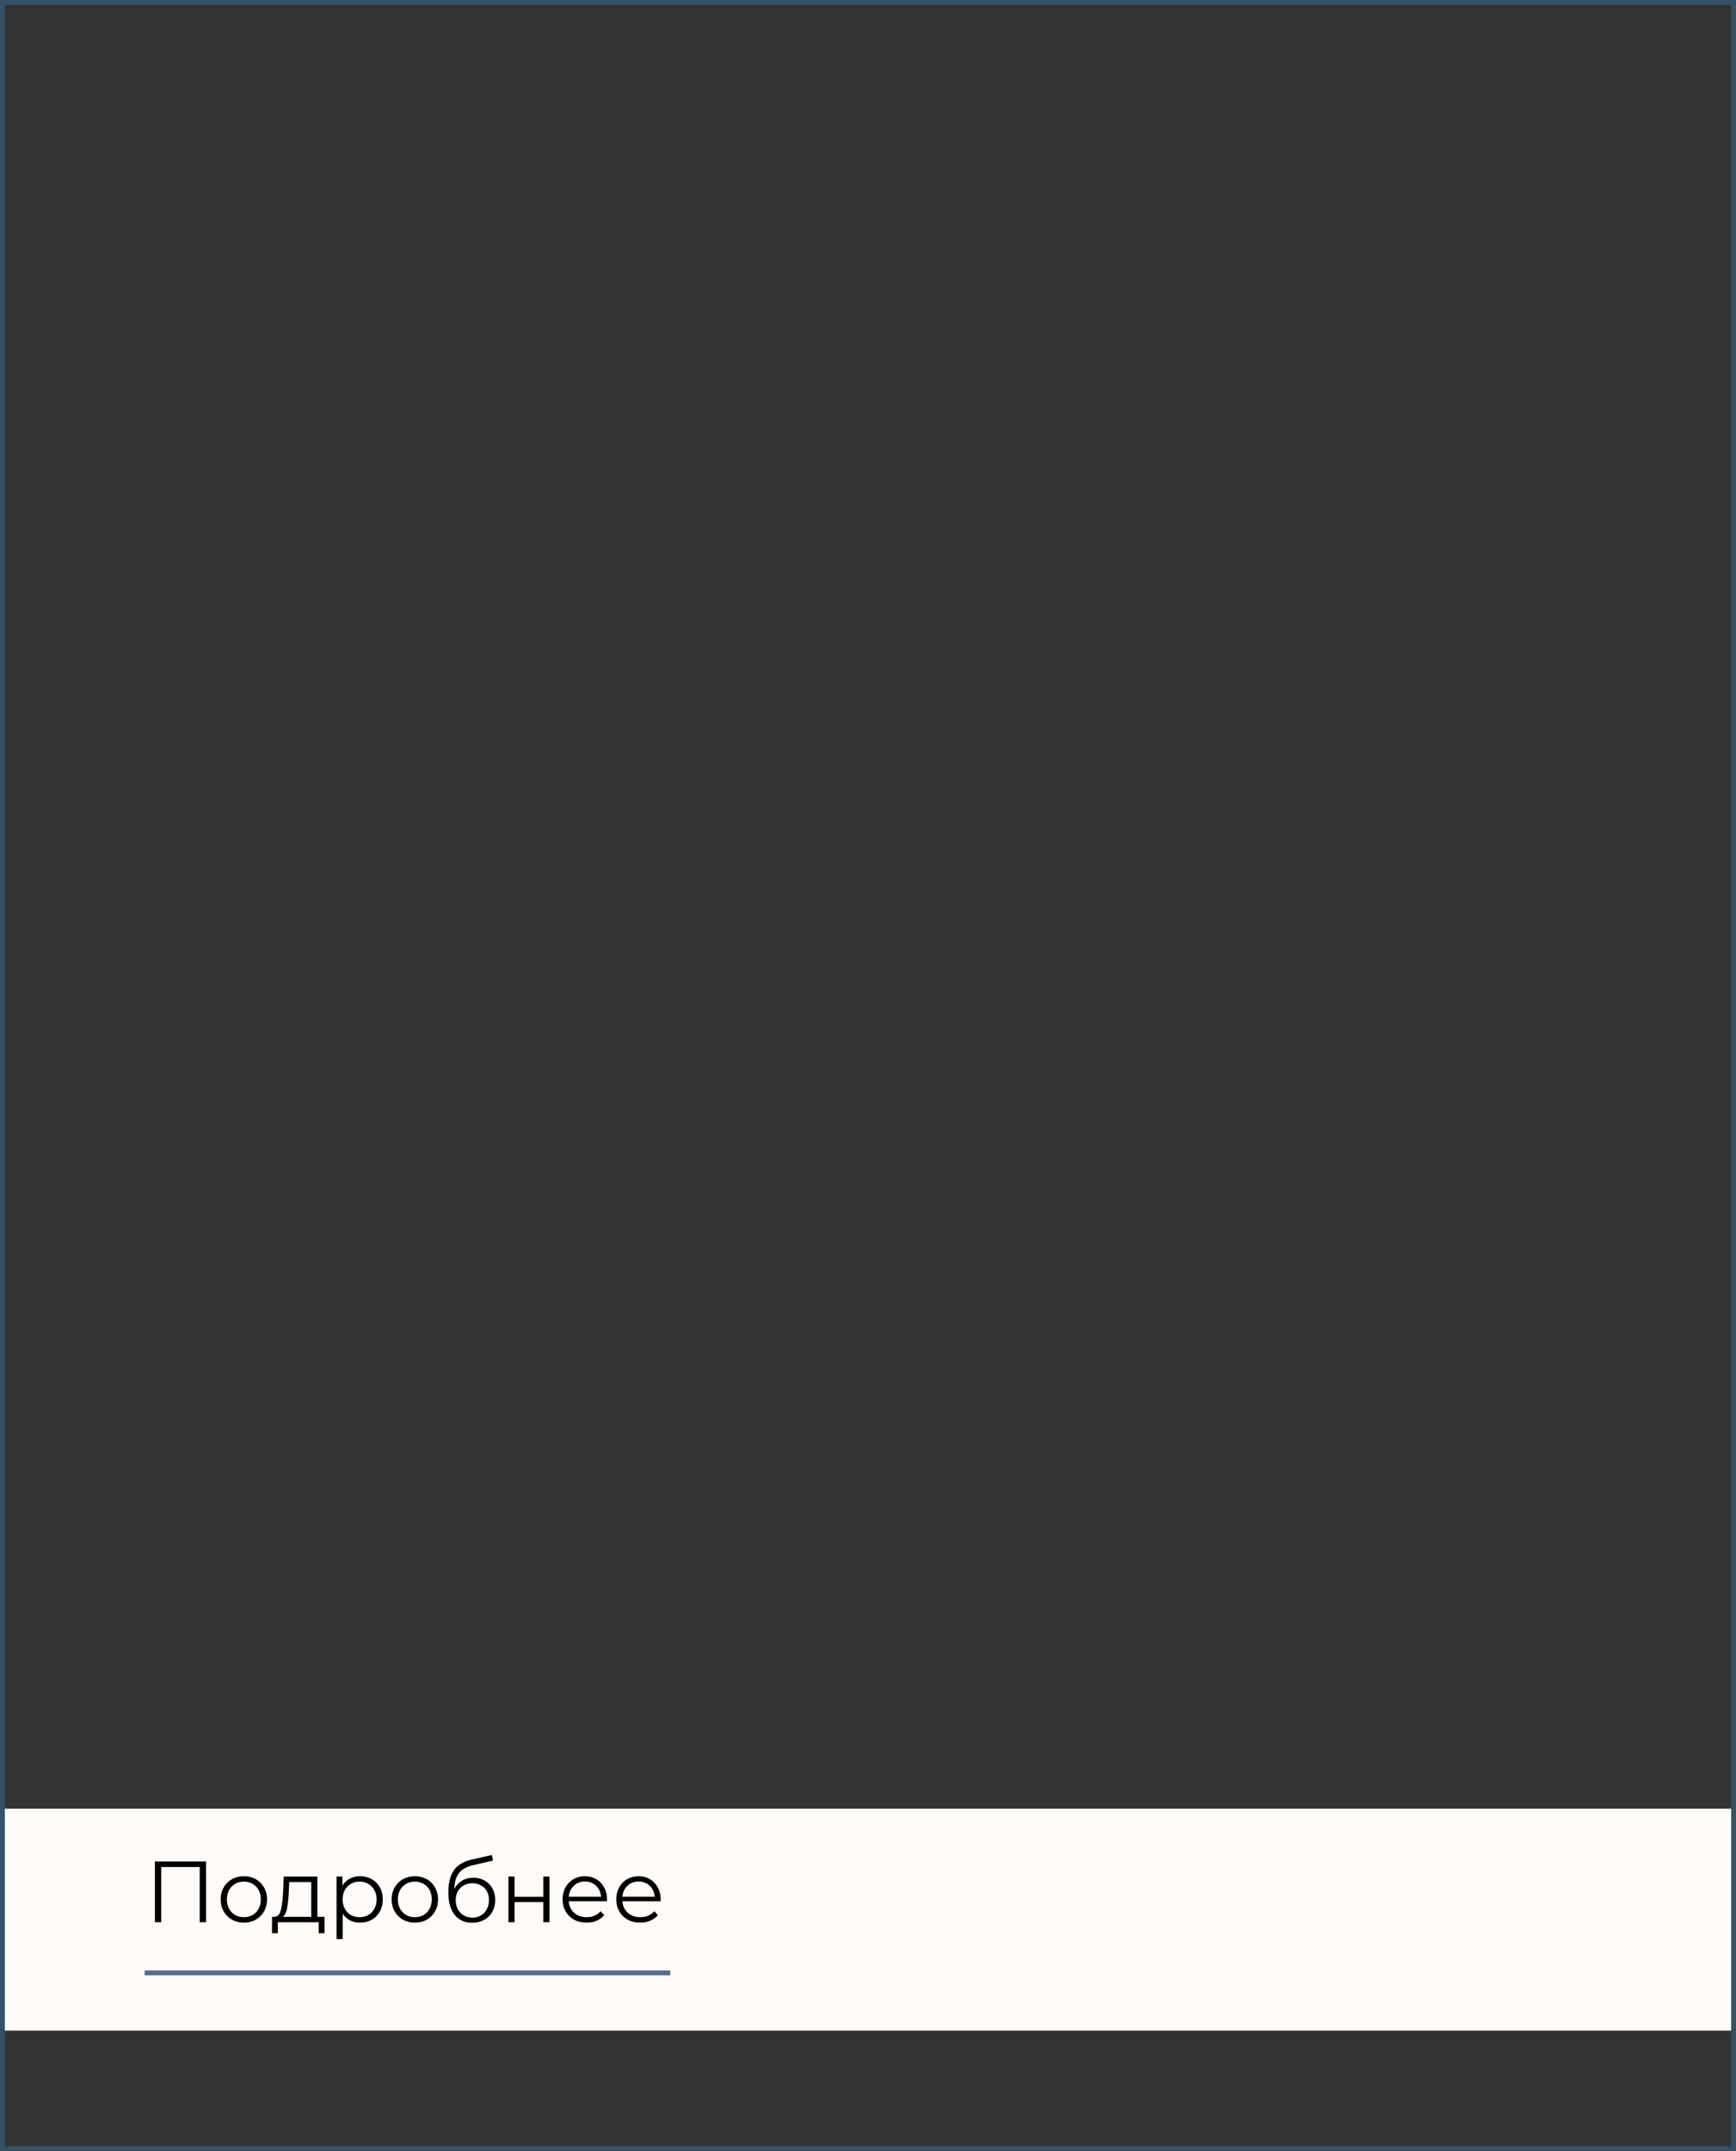 <?xml version="1.0" encoding="UTF-8"?> <svg xmlns="http://www.w3.org/2000/svg" width="360" height="446" viewBox="0 0 360 446" fill="none"><rect x="0" y="0" width="360" height="446" fill="#333333" stroke="none"/> <rect y="375" width="360" height="46" fill="#FFFBF8"></rect> <path d="M42.726 385.937V398.537H41.412V387.089H33.438V398.537H32.124V385.937H42.726ZM50.578 398.627C49.666 398.627 48.843 398.423 48.111 398.015C47.38 397.595 46.803 397.019 46.383 396.287C45.964 395.555 45.754 394.727 45.754 393.803C45.754 392.879 45.964 392.051 46.383 391.319C46.803 390.587 47.38 390.017 48.111 389.609C48.843 389.201 49.666 388.997 50.578 388.997C51.489 388.997 52.312 389.201 53.044 389.609C53.776 390.017 54.346 390.587 54.754 391.319C55.173 392.051 55.383 392.879 55.383 393.803C55.383 394.727 55.173 395.555 54.754 396.287C54.346 397.019 53.776 397.595 53.044 398.015C52.312 398.423 51.489 398.627 50.578 398.627ZM50.578 397.493C51.249 397.493 51.849 397.343 52.377 397.043C52.917 396.731 53.337 396.293 53.638 395.729C53.938 395.165 54.087 394.523 54.087 393.803C54.087 393.083 53.938 392.441 53.638 391.877C53.337 391.313 52.917 390.881 52.377 390.581C51.849 390.269 51.249 390.113 50.578 390.113C49.906 390.113 49.3 390.269 48.76 390.581C48.231 390.881 47.812 391.313 47.499 391.877C47.2 392.441 47.05 393.083 47.05 393.803C47.05 394.523 47.2 395.165 47.499 395.729C47.812 396.293 48.231 396.731 48.76 397.043C49.3 397.343 49.906 397.493 50.578 397.493ZM67.296 397.421V400.823H66.09V398.537H57.612V400.823H56.406V397.421H56.946C57.582 397.385 58.014 396.917 58.242 396.017C58.47 395.117 58.626 393.857 58.71 392.237L58.836 389.069H65.82V397.421H67.296ZM59.88 392.309C59.82 393.653 59.706 394.763 59.538 395.639C59.37 396.503 59.07 397.097 58.638 397.421H64.542V390.203H59.988L59.88 392.309ZM74.665 388.997C75.553 388.997 76.357 389.201 77.077 389.609C77.797 390.005 78.361 390.569 78.769 391.301C79.177 392.033 79.381 392.867 79.381 393.803C79.381 394.751 79.177 395.591 78.769 396.323C78.361 397.055 77.797 397.625 77.077 398.033C76.369 398.429 75.565 398.627 74.665 398.627C73.897 398.627 73.201 398.471 72.577 398.159C71.965 397.835 71.461 397.367 71.065 396.755V402.029H69.787V389.069H71.011V390.941C71.395 390.317 71.899 389.837 72.523 389.501C73.159 389.165 73.873 388.997 74.665 388.997ZM74.575 397.493C75.235 397.493 75.835 397.343 76.375 397.043C76.915 396.731 77.335 396.293 77.635 395.729C77.947 395.165 78.103 394.523 78.103 393.803C78.103 393.083 77.947 392.447 77.635 391.895C77.335 391.331 76.915 390.893 76.375 390.581C75.835 390.269 75.235 390.113 74.575 390.113C73.903 390.113 73.297 390.269 72.757 390.581C72.229 390.893 71.809 391.331 71.497 391.895C71.197 392.447 71.047 393.083 71.047 393.803C71.047 394.523 71.197 395.165 71.497 395.729C71.809 396.293 72.229 396.731 72.757 397.043C73.297 397.343 73.903 397.493 74.575 397.493ZM86.033 398.627C85.121 398.627 84.299 398.423 83.567 398.015C82.835 397.595 82.259 397.019 81.839 396.287C81.419 395.555 81.209 394.727 81.209 393.803C81.209 392.879 81.419 392.051 81.839 391.319C82.259 390.587 82.835 390.017 83.567 389.609C84.299 389.201 85.121 388.997 86.033 388.997C86.945 388.997 87.767 389.201 88.499 389.609C89.231 390.017 89.801 390.587 90.209 391.319C90.629 392.051 90.839 392.879 90.839 393.803C90.839 394.727 90.629 395.555 90.209 396.287C89.801 397.019 89.231 397.595 88.499 398.015C87.767 398.423 86.945 398.627 86.033 398.627ZM86.033 397.493C86.705 397.493 87.305 397.343 87.833 397.043C88.373 396.731 88.793 396.293 89.093 395.729C89.393 395.165 89.543 394.523 89.543 393.803C89.543 393.083 89.393 392.441 89.093 391.877C88.793 391.313 88.373 390.881 87.833 390.581C87.305 390.269 86.705 390.113 86.033 390.113C85.361 390.113 84.755 390.269 84.215 390.581C83.687 390.881 83.267 391.313 82.955 391.877C82.655 392.441 82.505 393.083 82.505 393.803C82.505 394.523 82.655 395.165 82.955 395.729C83.267 396.293 83.687 396.731 84.215 397.043C84.755 397.343 85.361 397.493 86.033 397.493ZM98.16 389.303C99.036 389.303 99.816 389.501 100.5 389.897C101.196 390.281 101.736 390.827 102.12 391.535C102.504 392.231 102.696 393.029 102.696 393.929C102.696 394.853 102.492 395.675 102.084 396.395C101.688 397.103 101.13 397.655 100.41 398.051C99.69 398.447 98.862 398.645 97.926 398.645C96.354 398.645 95.136 398.093 94.272 396.989C93.408 395.885 92.976 394.361 92.976 392.417C92.976 390.389 93.36 388.835 94.128 387.755C94.908 386.675 96.12 385.943 97.764 385.559L102.012 384.587L102.228 385.757L98.232 386.675C96.876 386.975 95.88 387.509 95.244 388.277C94.608 389.033 94.26 390.155 94.2 391.643C94.584 390.911 95.118 390.341 95.802 389.933C96.486 389.513 97.272 389.303 98.16 389.303ZM97.962 397.583C98.622 397.583 99.21 397.433 99.726 397.133C100.254 396.821 100.662 396.389 100.95 395.837C101.25 395.285 101.4 394.661 101.4 393.965C101.4 393.269 101.256 392.657 100.968 392.129C100.68 391.601 100.272 391.193 99.744 390.905C99.228 390.605 98.634 390.455 97.962 390.455C97.29 390.455 96.69 390.605 96.162 390.905C95.646 391.193 95.238 391.601 94.938 392.129C94.65 392.657 94.506 393.269 94.506 393.965C94.506 394.661 94.65 395.285 94.938 395.837C95.238 396.389 95.652 396.821 96.18 397.133C96.708 397.433 97.302 397.583 97.962 397.583ZM105.435 389.069H106.713V393.263H112.671V389.069H113.949V398.537H112.671V394.361H106.713V398.537H105.435V389.069ZM125.862 394.199H117.942C118.014 395.183 118.392 395.981 119.076 396.593C119.76 397.193 120.624 397.493 121.668 397.493C122.256 397.493 122.796 397.391 123.288 397.187C123.78 396.971 124.206 396.659 124.566 396.251L125.286 397.079C124.866 397.583 124.338 397.967 123.702 398.231C123.078 398.495 122.388 398.627 121.632 398.627C120.66 398.627 119.796 398.423 119.04 398.015C118.296 397.595 117.714 397.019 117.294 396.287C116.874 395.555 116.664 394.727 116.664 393.803C116.664 392.879 116.862 392.051 117.258 391.319C117.666 390.587 118.218 390.017 118.914 389.609C119.622 389.201 120.414 388.997 121.29 388.997C122.166 388.997 122.952 389.201 123.648 389.609C124.344 390.017 124.89 390.587 125.286 391.319C125.682 392.039 125.88 392.867 125.88 393.803L125.862 394.199ZM121.29 390.095C120.378 390.095 119.61 390.389 118.986 390.977C118.374 391.553 118.026 392.309 117.942 393.245H124.656C124.572 392.309 124.218 391.553 123.594 390.977C122.982 390.389 122.214 390.095 121.29 390.095ZM136.989 394.199H129.069C129.141 395.183 129.519 395.981 130.203 396.593C130.887 397.193 131.751 397.493 132.795 397.493C133.383 397.493 133.923 397.391 134.415 397.187C134.907 396.971 135.333 396.659 135.693 396.251L136.413 397.079C135.993 397.583 135.465 397.967 134.829 398.231C134.205 398.495 133.515 398.627 132.759 398.627C131.787 398.627 130.923 398.423 130.167 398.015C129.423 397.595 128.841 397.019 128.421 396.287C128.001 395.555 127.791 394.727 127.791 393.803C127.791 392.879 127.989 392.051 128.385 391.319C128.793 390.587 129.345 390.017 130.041 389.609C130.749 389.201 131.541 388.997 132.417 388.997C133.293 388.997 134.079 389.201 134.775 389.609C135.471 390.017 136.017 390.587 136.413 391.319C136.809 392.039 137.007 392.867 137.007 393.803L136.989 394.199ZM132.417 390.095C131.505 390.095 130.737 390.389 130.113 390.977C129.501 391.553 129.153 392.309 129.069 393.245H135.783C135.699 392.309 135.345 391.553 134.721 390.977C134.109 390.389 133.341 390.095 132.417 390.095Z" fill="black"></path> <line x1="30" y1="409.037" x2="139" y2="409.037" stroke="#58698C"></line> <rect x="0.5" y="0.5" width="359" height="445" stroke="#345268"></rect> </svg> 